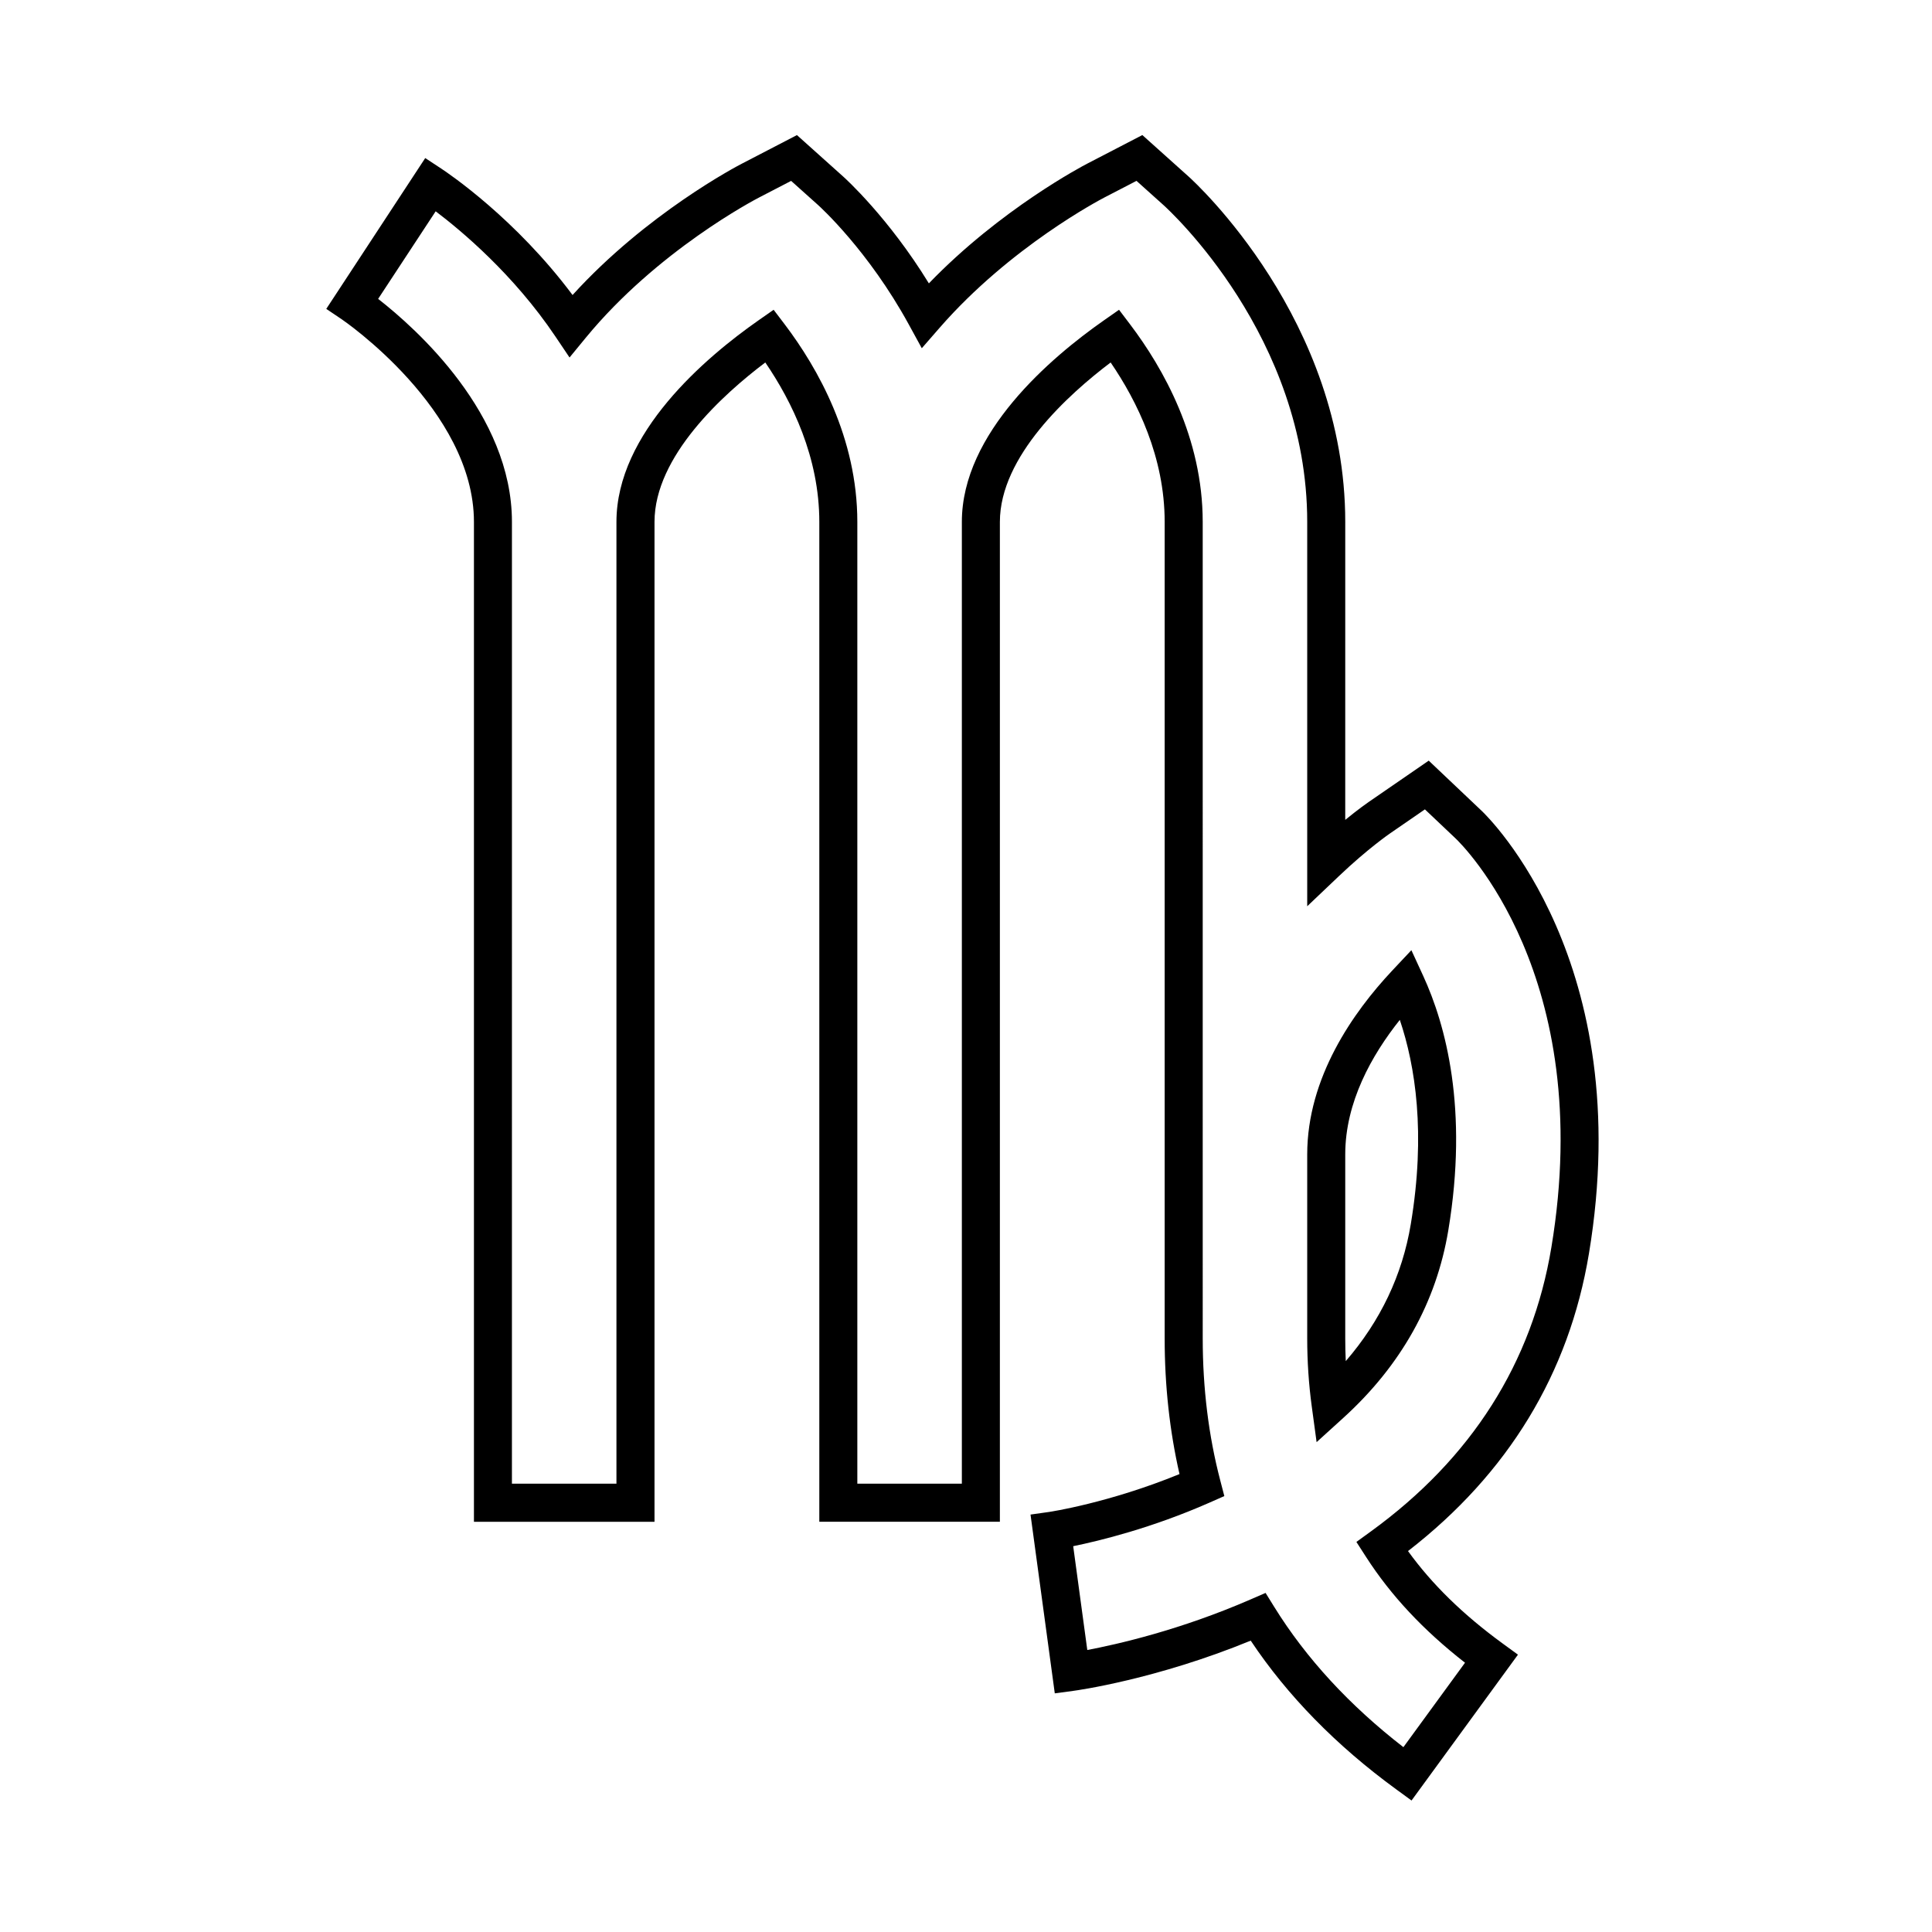 <?xml version="1.0" encoding="UTF-8"?>
<!-- Uploaded to: ICON Repo, www.iconrepo.com, Generator: ICON Repo Mixer Tools -->
<svg fill="#000000" width="800px" height="800px" version="1.1" viewBox="144 144 512 512" xmlns="http://www.w3.org/2000/svg">
 <g>
  <path d="m565.08 476.25c12.848-77.223-26.695-115.73-28.391-117.34l-14.062-13.332-15.941 10.977c-0.156 0.105-2.527 1.738-6.184 4.719l0.004-78.969c0-53.543-39.77-89.941-41.465-91.473l-12.309-11.039-14.672 7.609c-0.992 0.52-22.859 11.957-41.898 31.695-10.676-17.406-22.113-27.773-22.652-28.258l-12.312-11.039-14.66 7.609c-1.09 0.559-25.141 13.133-44.805 34.773-15.098-20.211-32.723-32.133-34.832-33.523l-4.211-2.769-26.223 39.969 4.133 2.781c0.348 0.238 35 23.91 35 53.68v264.97h47.852v-264.98c0-17.406 18.191-33.816 29.363-42.25 7.078 10.359 14.312 25.137 14.312 42.25v264.97h47.852v-264.97c0-17.398 18.188-33.816 29.355-42.25 7.082 10.359 14.316 25.137 14.316 42.25v216.41c0 12.484 1.324 24.539 3.93 35.926-18.727 7.672-34.359 10.004-34.52 10.031l-4.961 0.699 6.43 47.379 4.984-0.672c0.934-0.121 21.926-3.027 46.941-13.297 9.699 14.555 22.645 27.797 38.543 39.395l4.074 2.973 28.203-38.652-4.07-2.969c-10.48-7.648-18.715-15.688-25.066-24.484 26.543-20.555 42.66-47.043 47.941-78.793zm-57.762 73.578-3.859 2.801 2.578 4.004c6.555 10.188 15.156 19.387 26.207 28.008l-16.328 22.375c-14.281-11.059-25.785-23.547-34.234-37.176l-2.293-3.699-4 1.738c-18.586 8.086-35.258 11.879-43.246 13.387l-3.734-27.508c7.055-1.441 20.871-4.82 36.125-11.547l3.926-1.734-1.082-4.152c-3.082-11.773-4.644-24.43-4.644-37.609l-0.004-216.41c0-22.262-10.465-40.754-19.246-52.348l-2.926-3.863-3.977 2.781c-14.07 9.84-37.68 29.859-37.68 53.43v254.89h-27.699v-254.89c0-22.262-10.465-40.754-19.246-52.348l-2.934-3.863-3.977 2.777c-14.07 9.84-37.68 29.855-37.68 53.43v254.89h-27.699l0.004-254.89c0-28.586-25.34-51.207-35.457-59.094l15.246-23.207c6.781 5.125 20.637 16.691 31.699 33.129l3.777 5.613 4.297-5.231c18.965-23.078 44.836-36.605 45.938-37.172l8.488-4.402 7.129 6.387c0.539 0.484 13.348 12.098 24.035 31.629l3.465 6.332 4.746-5.445c18.703-21.453 42.641-33.98 43.656-34.508l8.496-4.402 7.117 6.387c1.562 1.402 38.125 34.863 38.125 83.969v101.88l8.504-8.082c7.551-7.176 13.375-11.18 13.453-11.23l9.234-6.359 8.137 7.707c1.531 1.449 37.359 36.375 25.375 108.38-5.082 30.598-21.168 55.906-47.812 75.25z"/>
  <path d="m518.03 395.81-5.125 5.457c-10.254 10.934-22.48 28.254-22.48 48.668v48.777c0 6.055 0.402 12.102 1.199 17.977l1.289 9.492 7.094-6.438c15.277-13.879 24.637-30.602 27.809-49.695 5.356-32.156-0.672-54.426-6.66-67.441zm-0.152 72.582c-2.242 13.492-8.031 25.664-17.234 36.316-0.098-1.996-0.141-3.988-0.141-5.992v-48.777c0-13.828 7.012-26.312 14.461-35.66 4.106 12.137 6.93 30.008 2.914 54.113z"/>
 </g>
</svg>